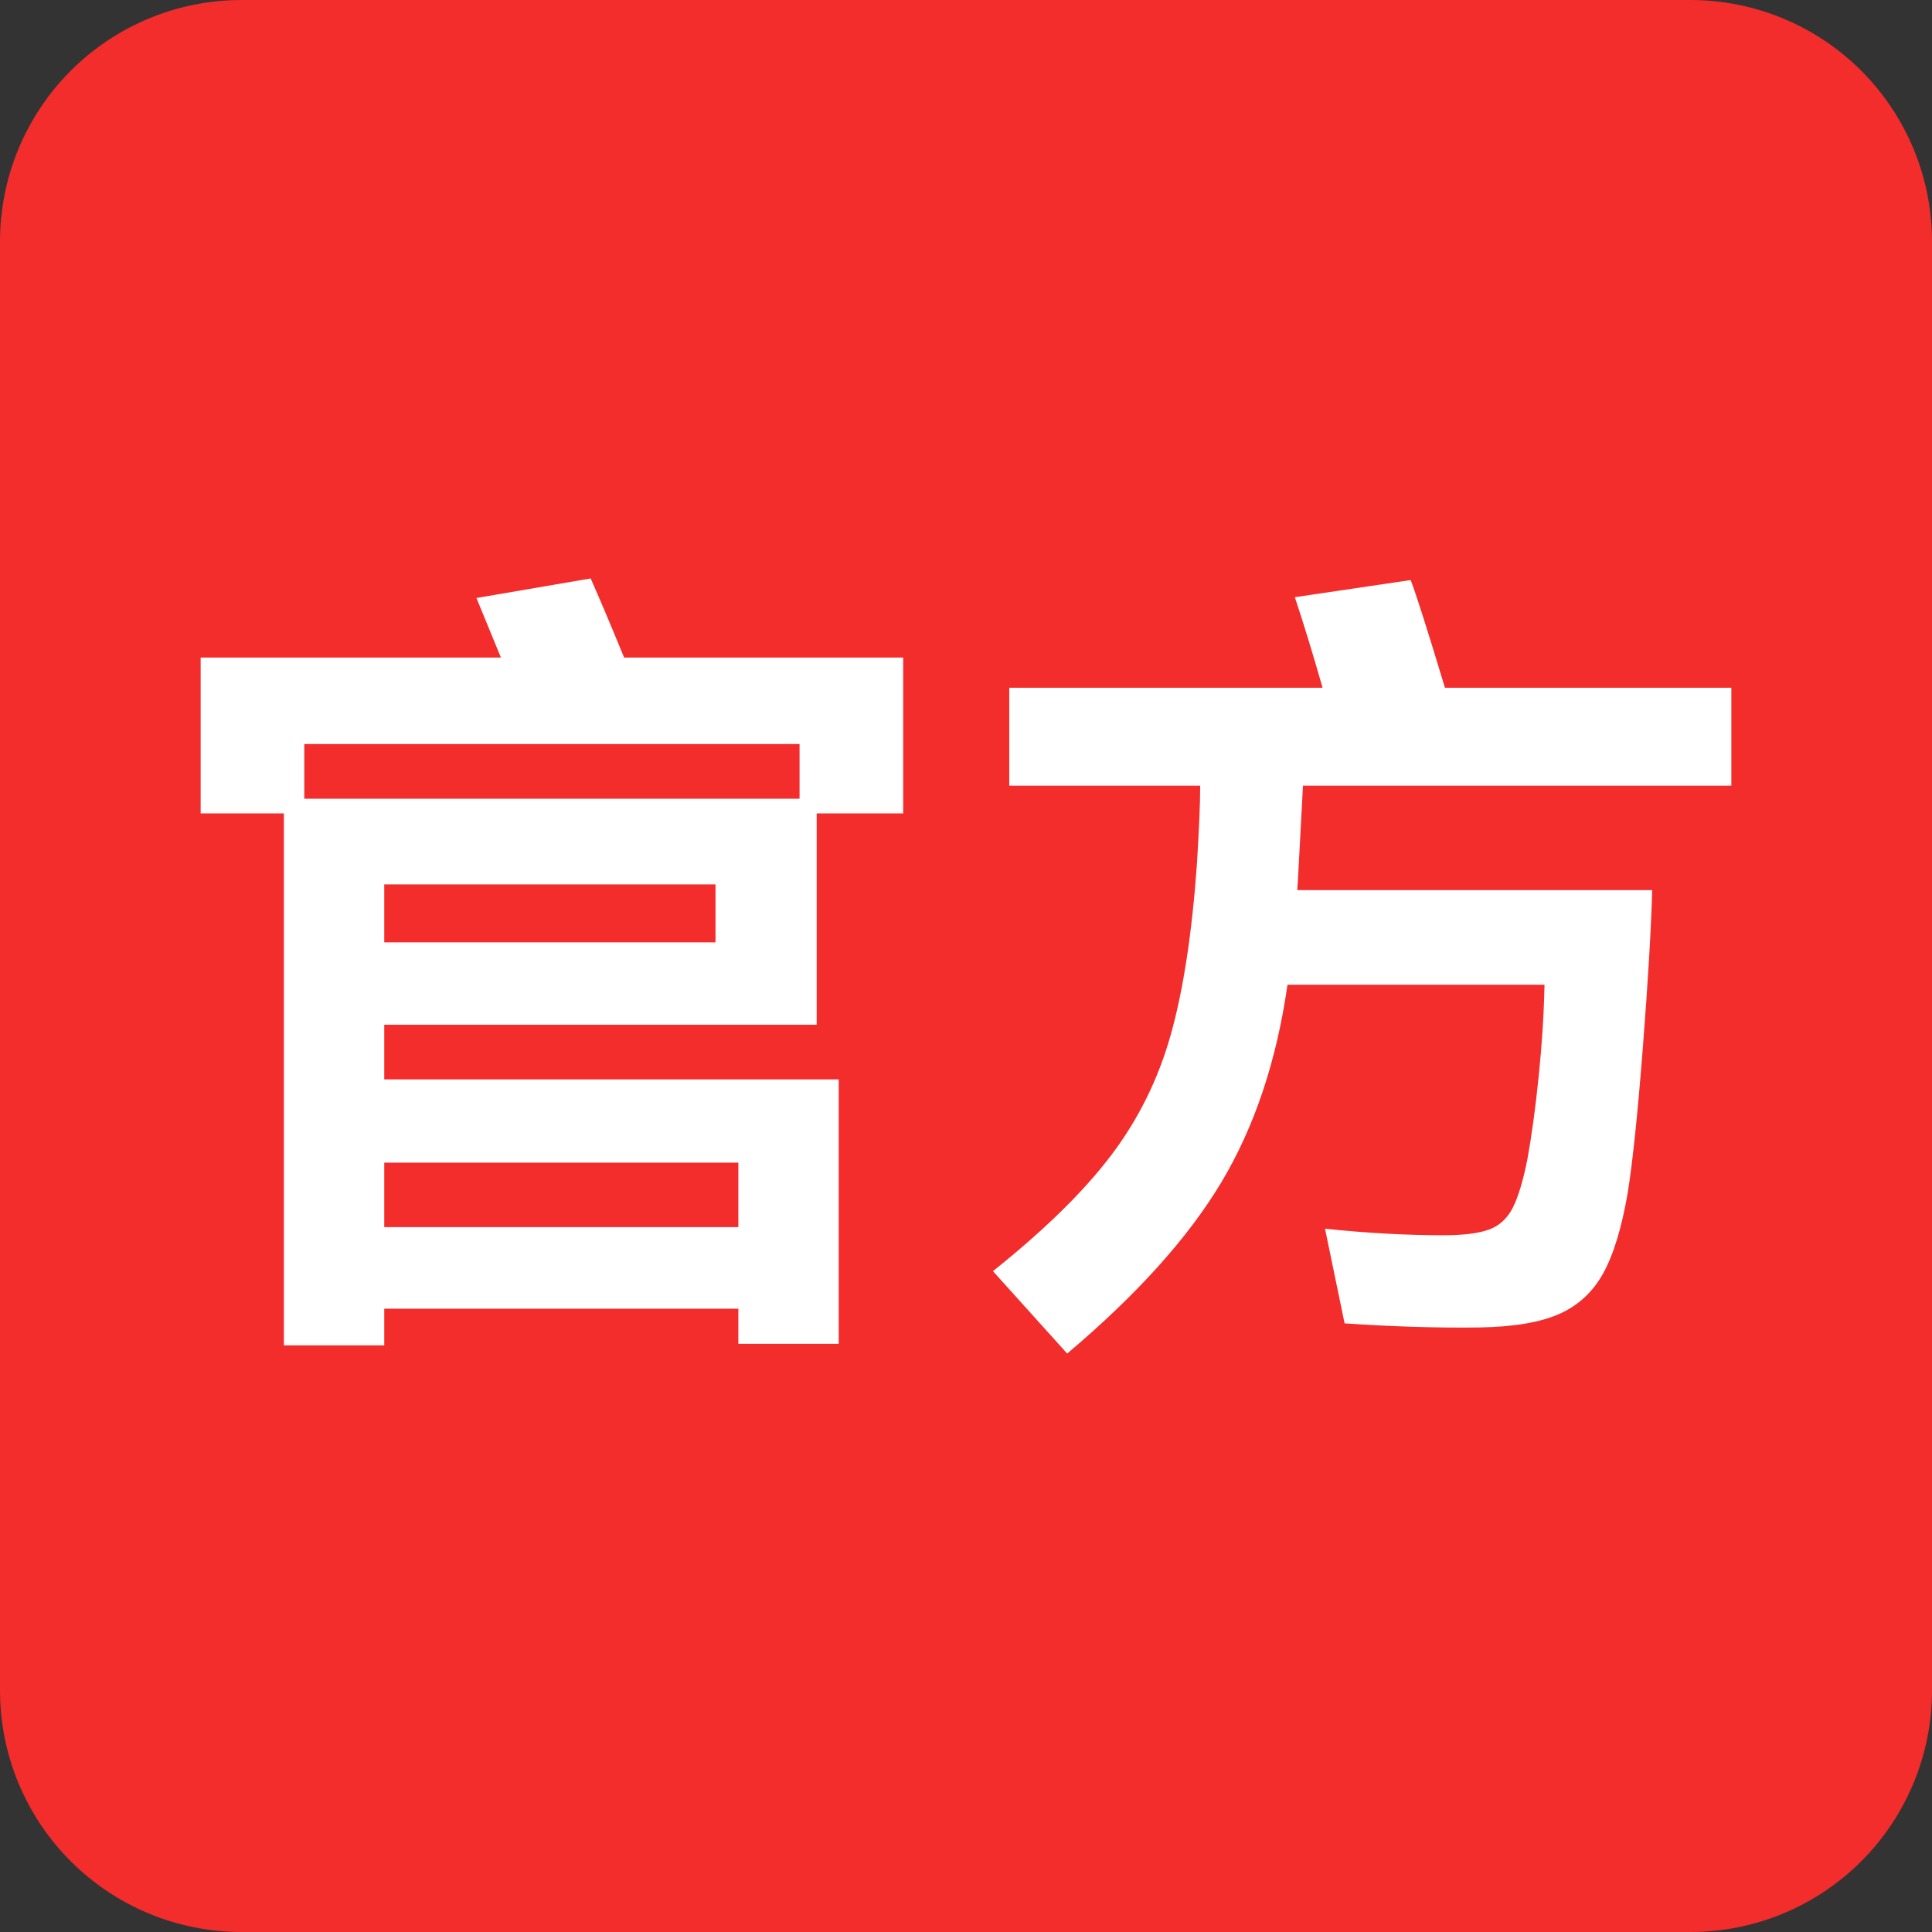 <?xml version="1.0" encoding="utf-8"?>
<svg width="200px" height="200px" viewBox="0 0 200 200" version="1.1" xmlns:xlink="http://www.w3.org/1999/xlink" xmlns="http://www.w3.org/2000/svg">
  <rect x="0" y="0" width="200" height="200" fill="#333333" stroke="none"/>
  <g id="Group-31">
    <path d="M24.999 0L175.001 0Q175.615 0 176.228 0.03Q176.841 0.06 177.451 0.12Q178.062 0.181 178.669 0.271Q179.276 0.361 179.878 0.48Q180.48 0.6 181.075 0.749Q181.671 0.898 182.258 1.076Q182.845 1.255 183.423 1.461Q184.001 1.668 184.568 1.903Q185.135 2.138 185.689 2.4Q186.244 2.663 186.785 2.952Q187.327 3.241 187.853 3.557Q188.379 3.872 188.89 4.213Q189.4 4.554 189.893 4.92Q190.386 5.285 190.86 5.675Q191.335 6.064 191.789 6.476Q192.244 6.888 192.678 7.322Q193.112 7.756 193.524 8.211Q193.936 8.665 194.325 9.14Q194.715 9.614 195.08 10.107Q195.446 10.6 195.787 11.11Q196.128 11.621 196.443 12.147Q196.759 12.673 197.048 13.215Q197.337 13.756 197.6 14.31Q197.862 14.865 198.097 15.432Q198.332 15.999 198.539 16.577Q198.745 17.155 198.924 17.742Q199.102 18.329 199.251 18.925Q199.4 19.52 199.52 20.122Q199.639 20.724 199.729 21.331Q199.819 21.938 199.88 22.549Q199.94 23.159 199.97 23.772Q200 24.385 200 24.999L200 175.001Q200 175.615 199.97 176.228Q199.94 176.841 199.88 177.451Q199.819 178.062 199.729 178.669Q199.639 179.276 199.52 179.878Q199.4 180.48 199.251 181.075Q199.102 181.671 198.924 182.258Q198.745 182.845 198.539 183.423Q198.332 184.001 198.097 184.568Q197.862 185.135 197.6 185.689Q197.337 186.244 197.048 186.785Q196.759 187.327 196.443 187.853Q196.128 188.379 195.787 188.89Q195.446 189.4 195.08 189.893Q194.715 190.386 194.325 190.86Q193.936 191.335 193.524 191.789Q193.112 192.244 192.678 192.678Q192.244 193.112 191.789 193.524Q191.335 193.936 190.86 194.325Q190.386 194.715 189.893 195.08Q189.4 195.446 188.89 195.787Q188.379 196.128 187.853 196.443Q187.327 196.759 186.785 197.048Q186.244 197.337 185.689 197.6Q185.135 197.862 184.568 198.097Q184.001 198.332 183.423 198.539Q182.845 198.745 182.258 198.924Q181.671 199.102 181.075 199.251Q180.48 199.4 179.878 199.52Q179.276 199.639 178.669 199.729Q178.062 199.819 177.451 199.88Q176.841 199.94 176.228 199.97Q175.615 200 175.001 200L24.999 200Q24.385 200 23.772 199.97Q23.159 199.94 22.549 199.88Q21.938 199.819 21.331 199.729Q20.724 199.639 20.122 199.52Q19.52 199.4 18.925 199.251Q18.329 199.102 17.742 198.924Q17.155 198.745 16.577 198.539Q15.999 198.332 15.432 198.097Q14.865 197.862 14.31 197.6Q13.756 197.337 13.215 197.048Q12.673 196.759 12.147 196.443Q11.621 196.128 11.11 195.787Q10.6 195.446 10.107 195.08Q9.614 194.715 9.14 194.325Q8.665 193.936 8.211 193.524Q7.756 193.112 7.322 192.678Q6.888 192.244 6.476 191.789Q6.064 191.335 5.675 190.86Q5.285 190.386 4.92 189.893Q4.554 189.4 4.213 188.89Q3.872 188.379 3.557 187.853Q3.241 187.327 2.952 186.785Q2.663 186.244 2.4 185.689Q2.138 185.135 1.903 184.568Q1.668 184.001 1.461 183.423Q1.255 182.845 1.076 182.258Q0.898 181.671 0.749 181.075Q0.6 180.48 0.48 179.878Q0.361 179.276 0.271 178.669Q0.181 178.062 0.12 177.451Q0.06 176.841 0.03 176.228Q0 175.615 0 175.001L0 24.999Q0 24.385 0.03 23.772Q0.06 23.159 0.12 22.549Q0.181 21.938 0.271 21.331Q0.361 20.724 0.48 20.122Q0.6 19.52 0.749 18.925Q0.898 18.329 1.076 17.742Q1.255 17.155 1.461 16.577Q1.668 15.999 1.903 15.432Q2.138 14.865 2.4 14.31Q2.663 13.756 2.952 13.215Q3.241 12.673 3.557 12.147Q3.872 11.621 4.213 11.11Q4.554 10.6 4.92 10.107Q5.285 9.614 5.675 9.14Q6.064 8.665 6.476 8.211Q6.888 7.756 7.322 7.322Q7.756 6.888 8.211 6.476Q8.665 6.064 9.14 5.675Q9.614 5.285 10.107 4.92Q10.6 4.554 11.11 4.213Q11.621 3.872 12.147 3.557Q12.673 3.241 13.215 2.952Q13.756 2.663 14.31 2.4Q14.865 2.138 15.432 1.903Q15.999 1.668 16.577 1.461Q17.155 1.255 17.742 1.076Q18.329 0.898 18.925 0.749Q19.52 0.6 20.122 0.48Q20.724 0.361 21.331 0.271Q21.938 0.181 22.549 0.12Q23.159 0.06 23.772 0.03Q24.385 0 24.999 0L24.999 0Z" id="Rectangle-28" fill="#F32C2C" fill-rule="evenodd" stroke="none" />
    <path d="M114.112 21.454L113.606 30.914L113.521 32.265L150.264 32.265C150.151 36.32 149.827 41.768 149.292 48.609C148.757 55.451 148.236 60.448 147.73 63.602C147.11 67.206 146.266 69.979 145.196 71.922C144.126 73.864 142.605 75.272 140.635 76.145C138.664 77.018 135.904 77.482 132.357 77.539C128.021 77.595 123.375 77.454 118.42 77.116L116.393 67.318C120.729 67.769 124.811 67.994 128.64 67.994C130.724 67.994 132.301 67.797 133.371 67.403C134.44 67.009 135.257 66.263 135.82 65.164C136.383 64.066 136.89 62.391 137.34 60.139C137.791 57.661 138.185 54.761 138.523 51.439C138.861 48.117 139.058 44.991 139.114 42.063L112.508 42.063C111.381 49.947 109.101 56.76 105.666 62.504C102.231 68.247 96.91 74.16 89.702 80.241L82.016 71.71C87.309 67.487 91.377 63.503 94.221 59.759C97.065 56.014 99.134 51.833 100.429 47.216C101.724 42.598 102.625 36.714 103.132 29.562C103.357 25.959 103.47 23.256 103.47 21.454L83.705 21.454L83.705 11.318L116.14 11.318C115.126 7.77 114.169 4.645 113.268 1.942L125.262 0.168C125.825 1.633 127.007 5.349 128.809 11.318L158.457 11.318L158.457 21.454L114.112 21.454ZM63.771 46.203L19.005 46.203L19.005 51.862L66.052 51.862L66.052 79.228L55.663 79.228L55.663 75.596L19.005 75.596L19.005 79.397L8.615 79.397L8.615 24.326L0 24.326L0 8.193L31.083 8.193L28.549 2.027L40.374 0C41.275 2.027 42.43 4.758 43.837 8.193L72.725 8.193L72.725 24.326L63.771 24.326L63.771 46.203ZM61.998 22.805L61.998 17.146L10.727 17.146L10.727 22.805L61.998 22.805ZM19.005 37.671L53.298 37.671L53.298 31.674L19.005 31.674L19.005 37.671ZM55.663 67.15L55.663 60.477L19.005 60.477L19.005 67.15L55.663 67.15Z" transform="translate(20.772 59.879)" id="官方" fill="#FFFFFF" stroke="none" />
  </g>
</svg>